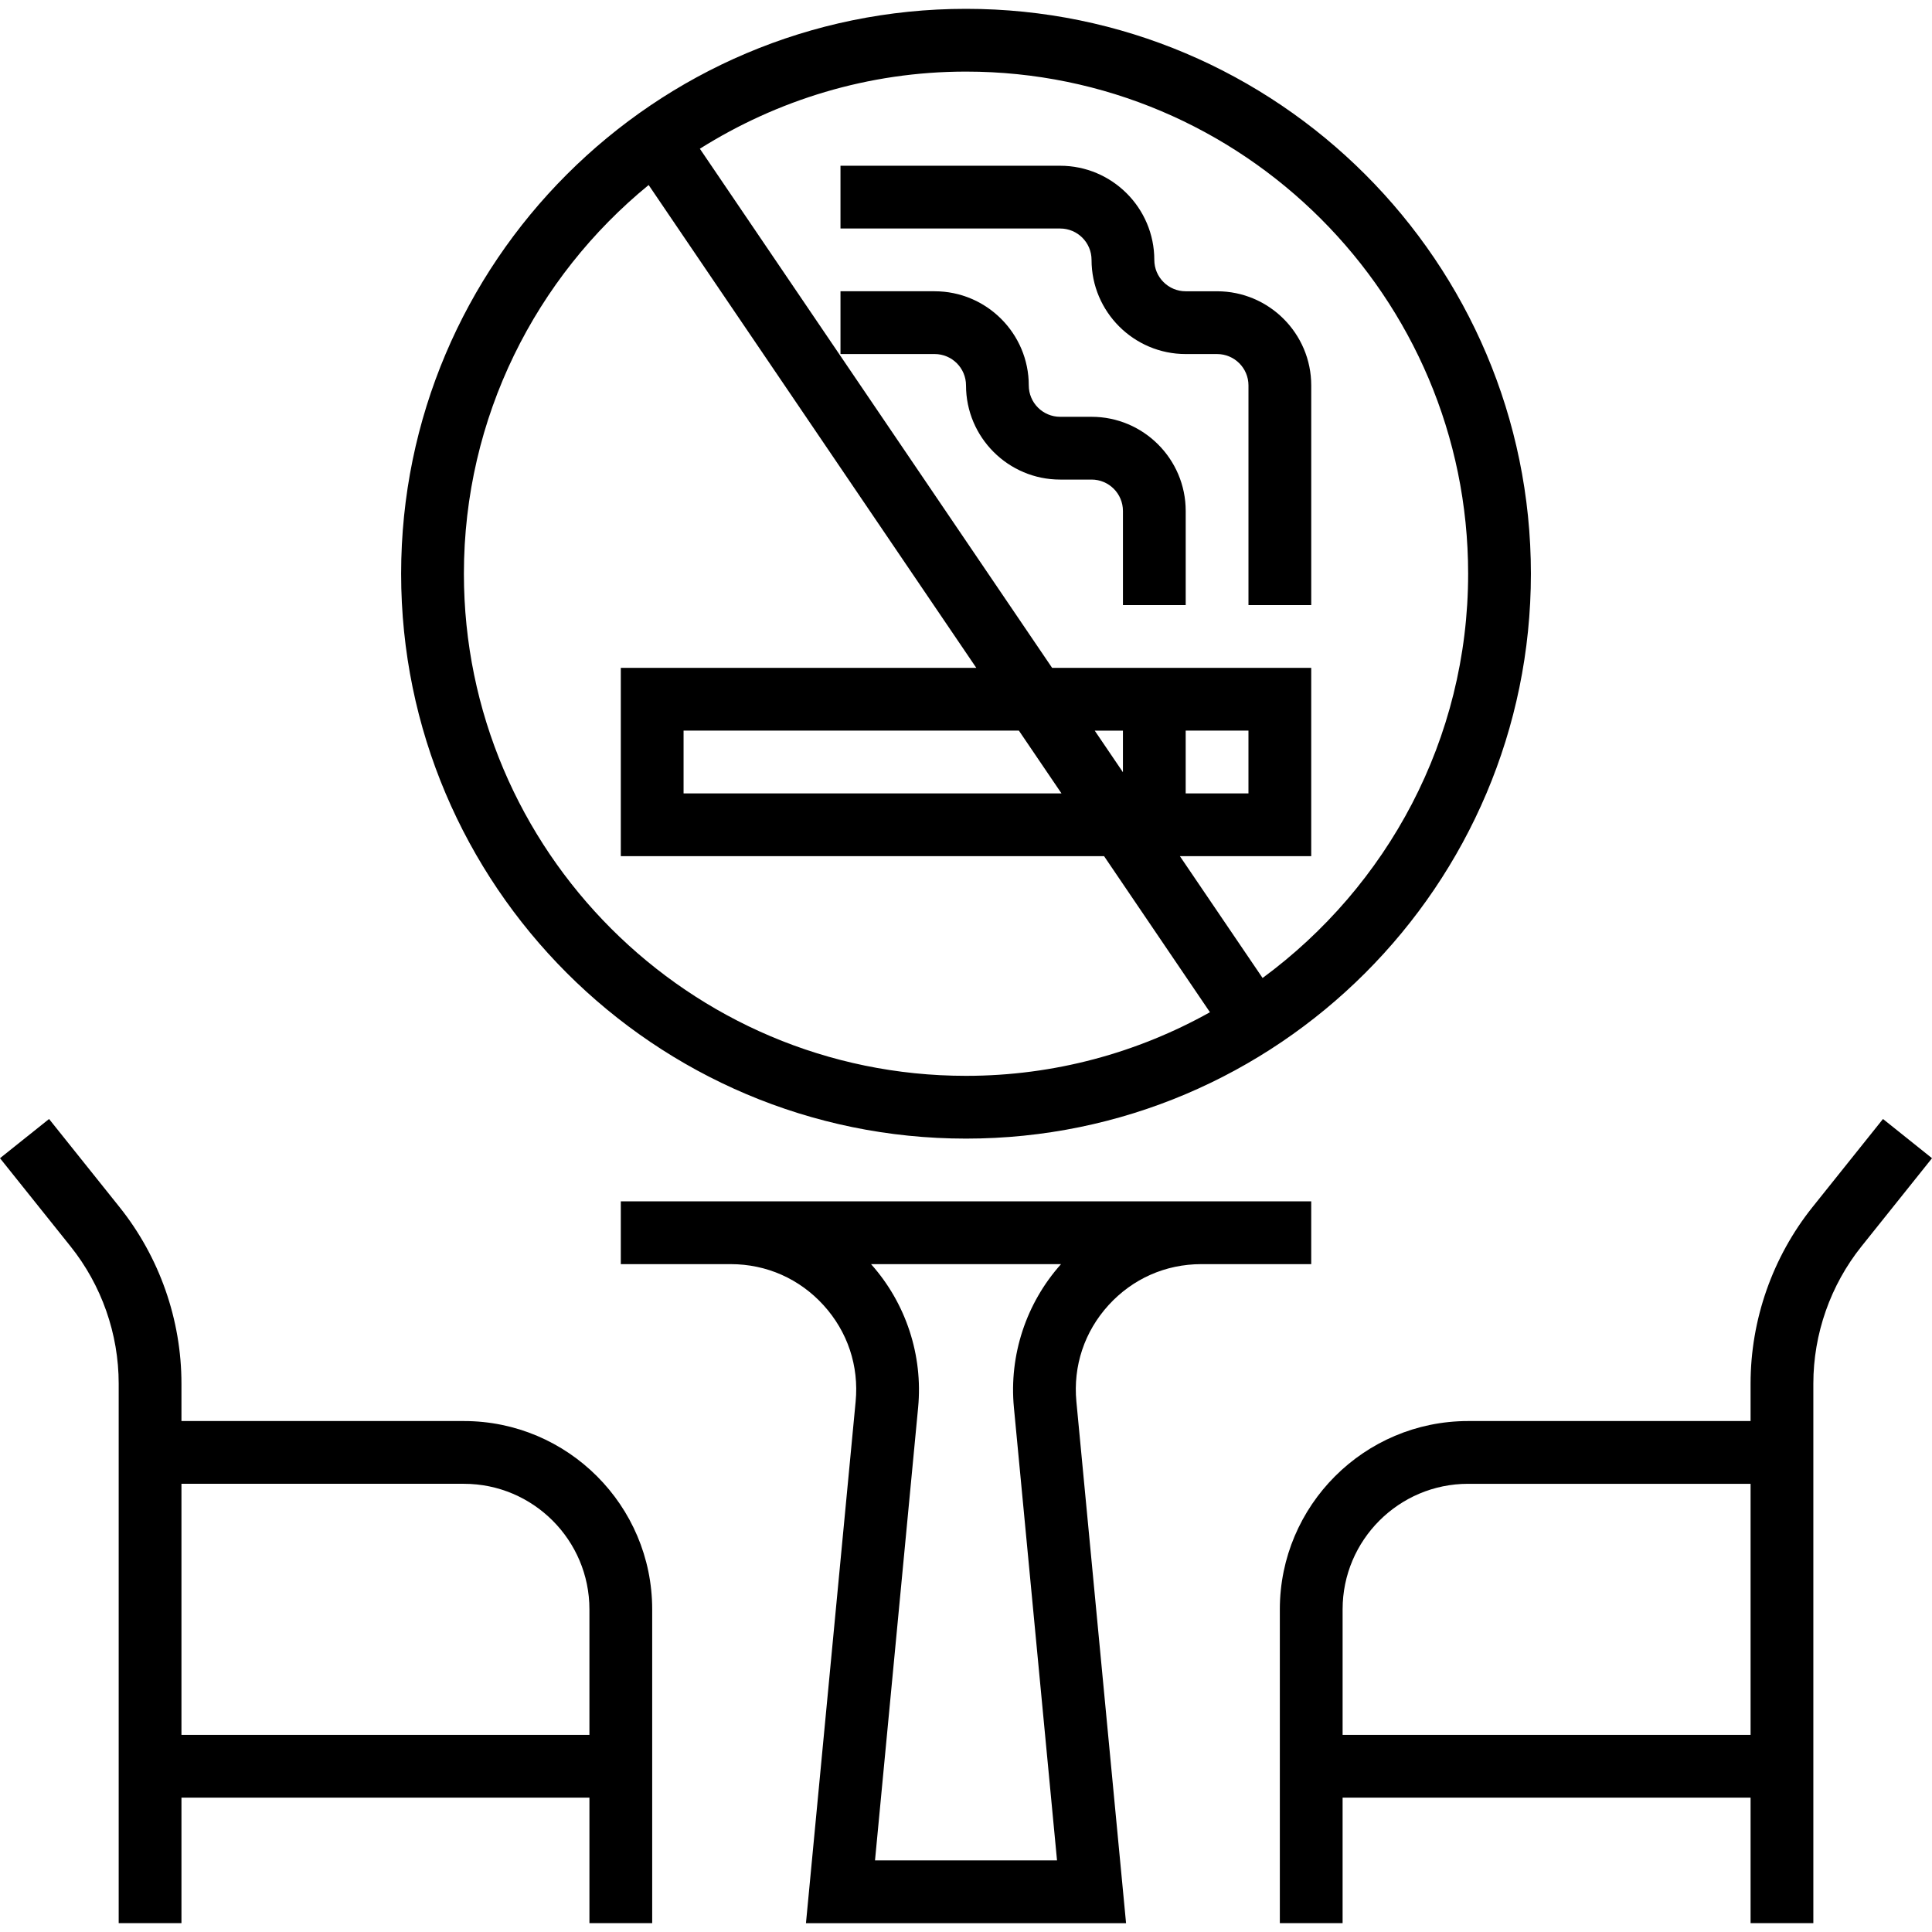 <?xml version="1.0" encoding="iso-8859-1"?>
<!-- Generator: Adobe Illustrator 19.0.0, SVG Export Plug-In . SVG Version: 6.00 Build 0)  -->
<svg version="1.1" id="Layer_1" xmlns="http://www.w3.org/2000/svg" xmlns:xlink="http://www.w3.org/1999/xlink" x="0px" y="0px"
	 viewBox="0 0 288.577 288.577" style="enable-background:new 0 0 288.577 288.577;" xml:space="preserve">
<g>
	<g>
		<g>
			<path d="M144.291,170.07c46.523,0,84.375-37.852,84.375-84.375S190.814,1.32,144.291,1.32S59.916,39.171,59.916,85.695
				S97.767,170.07,144.291,170.07z M144.291,10.694c41.353,0.001,75,33.647,75,75.001c0,24.778-12.131,46.72-30.703,60.384
				l-12.352-18.197h19.617V99.757h-38.7l-52.617-77.541C116.077,14.96,129.68,10.694,144.291,10.694z M177.103,118.507v-9.375h9.375
				v9.375H177.103z M167.728,109.132v6.211l-4.214-6.211H167.728z M158.55,118.507h-56.447v-9.375h50.086L158.55,118.507z
				 M96.886,27.635l48.942,72.122h-53.1v28.125h72.183l15.816,23.311c-10.795,6.033-23.213,9.502-36.436,9.502
				c-41.353,0-75-33.647-75-75C69.291,62.309,80.058,41.401,96.886,27.635z"/>
			<path d="M281.255,167.14l-10.533,13.167c-5.962,7.453-9.244,16.814-9.244,26.358v5.592H219.29
				c-15.511,0-28.125,12.614-28.125,28.125v46.875h9.375v-18.75h60.938v18.75h9.375v-80.592c0-7.42,2.555-14.705,7.191-20.498
				l10.533-13.167L281.255,167.14z M261.479,259.131h-60.938v-18.75c0-10.341,8.409-18.75,18.75-18.75h42.188V259.131z"/>
			<path d="M69.291,212.257H27.103v-5.592c0-9.544-3.281-18.9-9.244-26.358L7.327,167.14L0,172.998l10.533,13.167
				c4.641,5.794,7.195,13.078,7.195,20.498v80.592h9.375v-18.75h60.938v18.75h9.375V240.38
				C97.416,224.87,84.802,212.257,69.291,212.257z M88.041,259.131H27.103v-37.5h42.188c10.341,0,18.75,8.409,18.75,18.75V259.131z"
				/>
			<path d="M179.442,188.82h16.411v-9.375H92.728v9.375h16.411c5.348,0,10.27,2.18,13.87,6.136c3.6,3.961,5.302,9.07,4.795,14.391
				l-7.42,77.911h47.812l-7.42-77.911c-0.502-5.325,1.2-10.434,4.795-14.391C169.172,190.998,174.094,188.82,179.442,188.82z
				 M151.444,210.231l6.441,67.65h-27.188l6.441-67.65c0.741-7.791-1.819-15.581-7.036-21.413h28.383
				C153.263,194.65,150.703,202.44,151.444,210.231z"/>
			<path d="M163.041,38.82c0,7.753,6.309,14.063,14.063,14.063h4.688c2.587,0,4.688,2.1,4.688,4.688v32.813h9.375V57.57
				c0-7.753-6.309-14.063-14.063-14.063h-4.688c-2.587,0-4.688-2.1-4.688-4.688c0-7.753-6.309-14.062-14.063-14.062h-32.812v9.375
				h32.812C160.941,34.132,163.041,36.231,163.041,38.82z"/>
			<path d="M163.042,71.632c2.587,0,4.688,2.1,4.688,4.688v14.063h9.375V76.32c0-7.753-6.309-14.063-14.063-14.063h-4.688
				c-2.587,0-4.688-2.1-4.688-4.688c0-7.753-6.309-14.063-14.063-14.063h-14.062v9.375h14.062v0.001c2.588,0,4.688,2.1,4.688,4.688
				c0,7.753,6.309,14.063,14.063,14.063H163.042z"/>
		</g>
	</g>
</g>
<g>
</g>
<g>
</g>
<g>
</g>
<g>
</g>
<g>
</g>
<g>
</g>
<g>
</g>
<g>
</g>
<g>
</g>
<g>
</g>
<g>
</g>
<g>
</g>
<g>
</g>
<g>
</g>
<g>
</g>
</svg>
